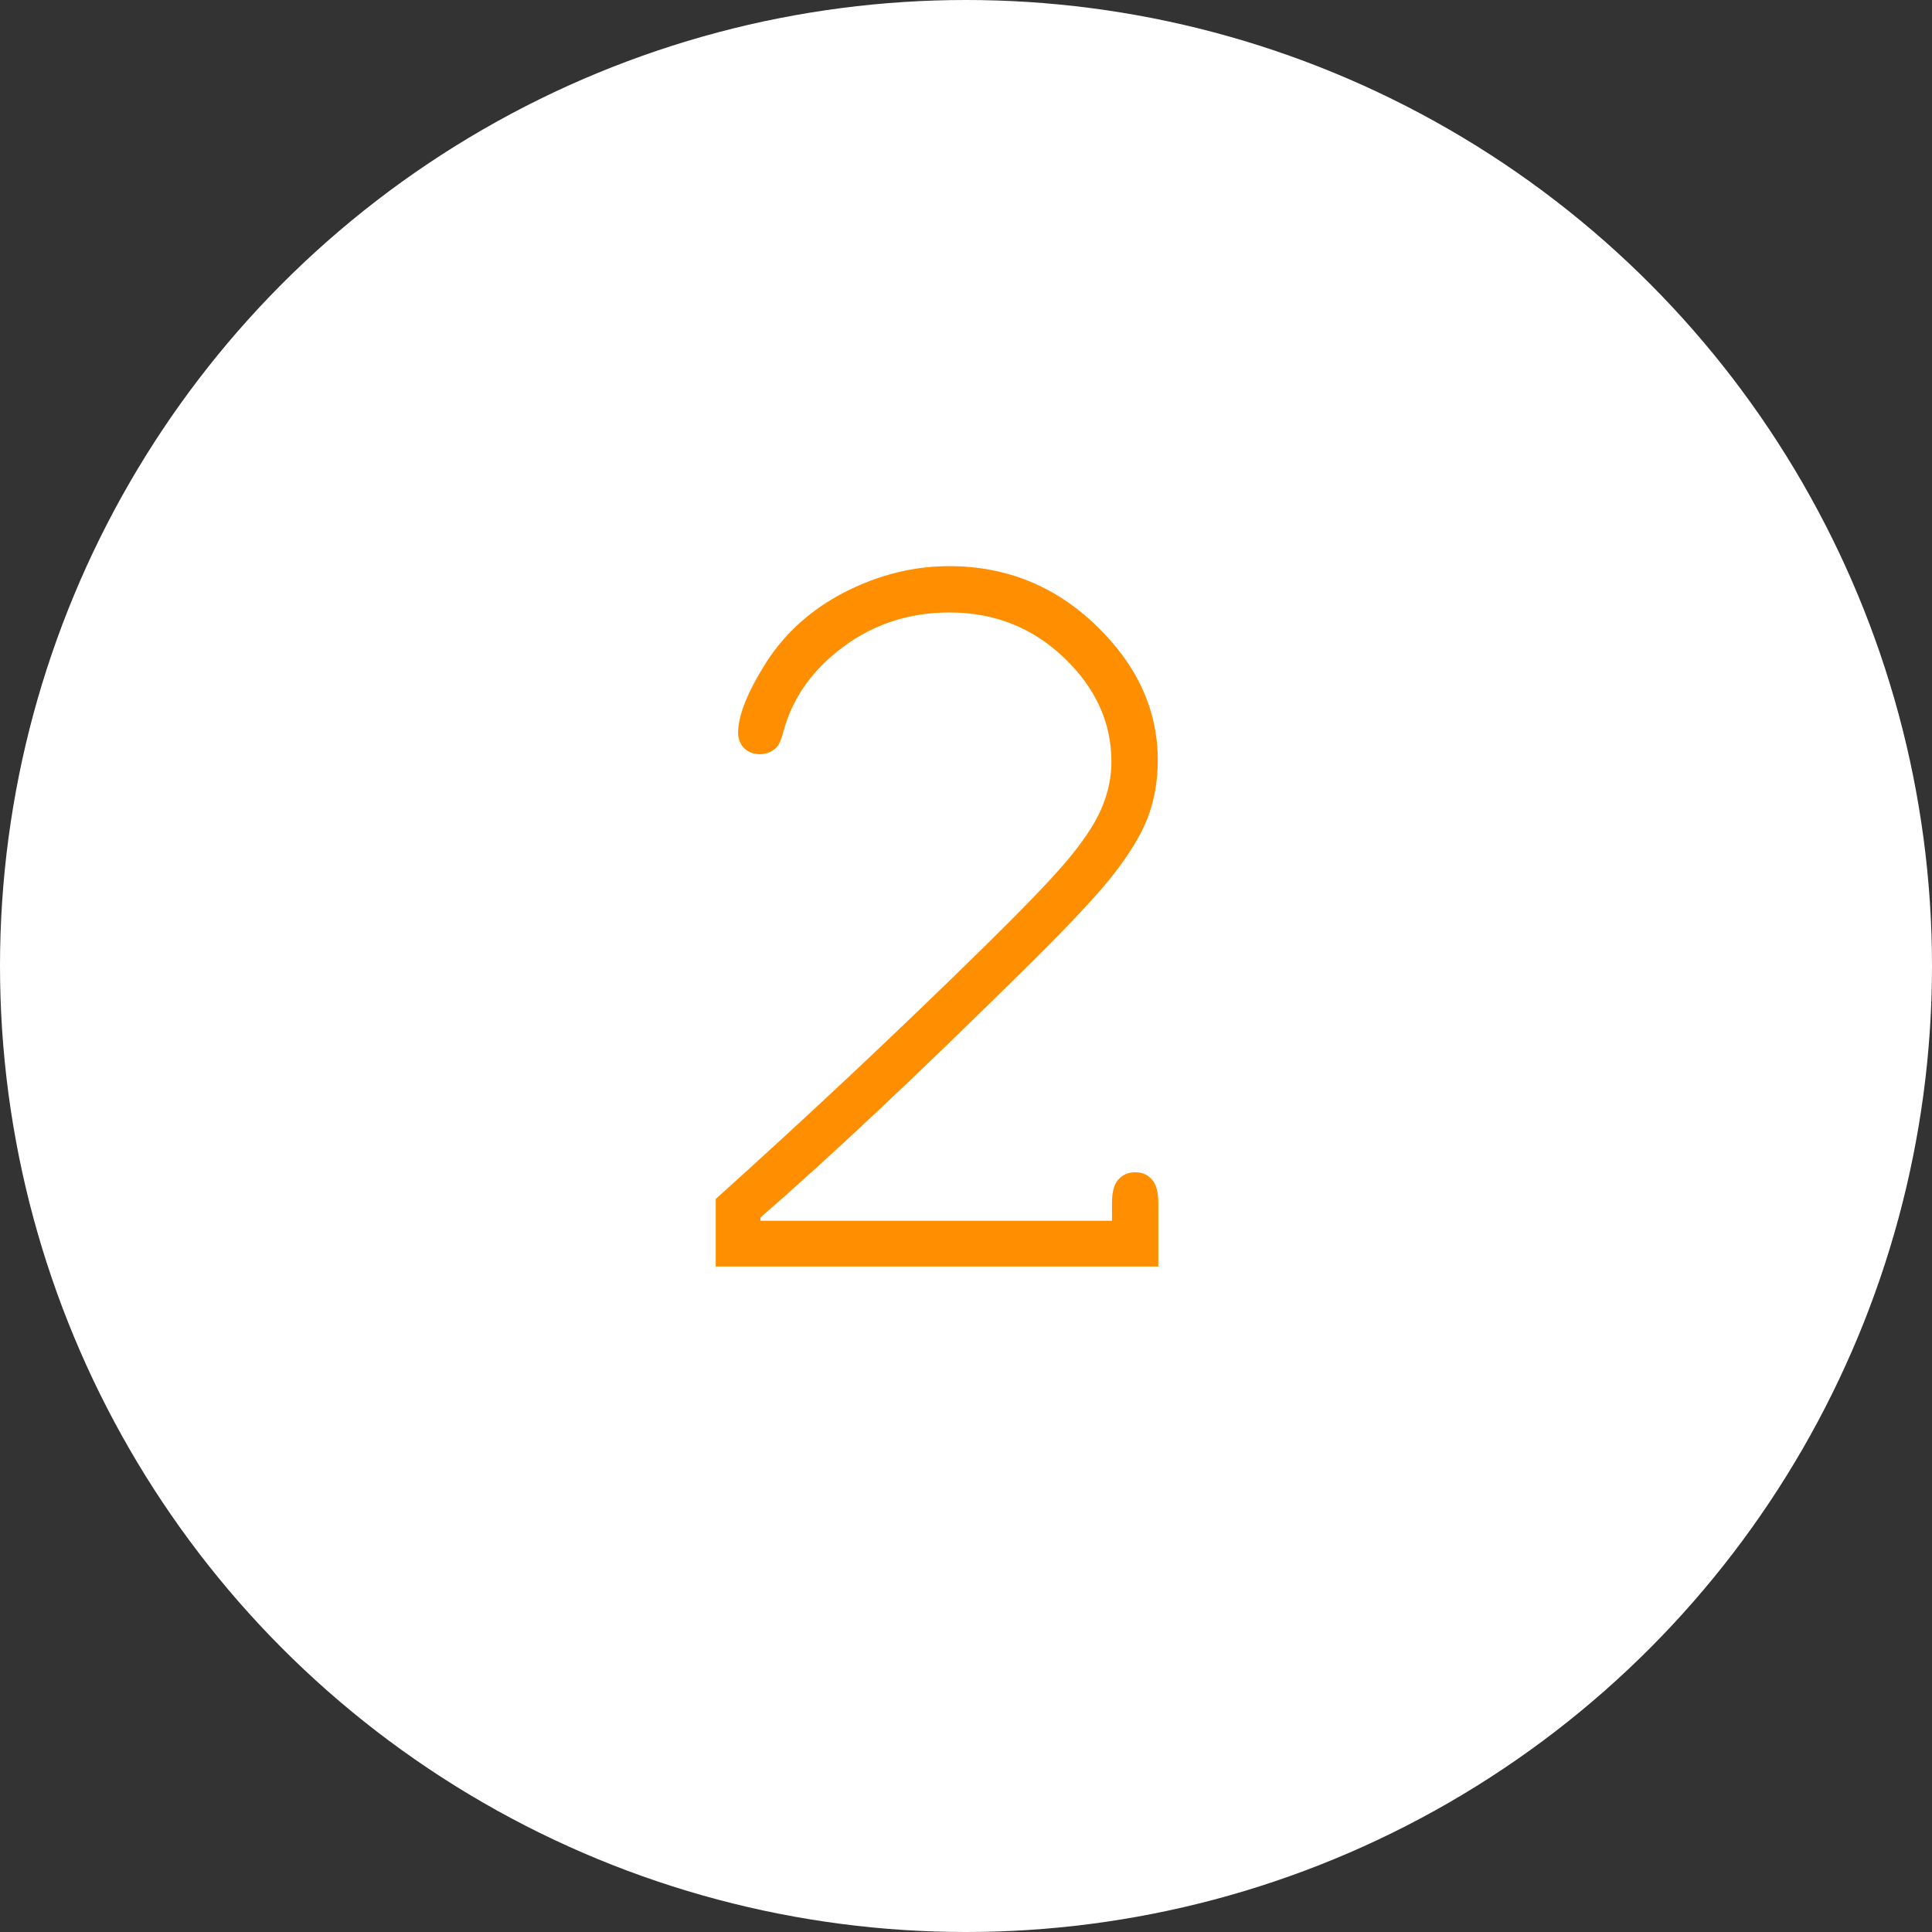 <?xml version="1.0" encoding="UTF-8"?> <svg xmlns="http://www.w3.org/2000/svg" width="90" height="90" viewBox="0 0 90 90" fill="none"><rect x="0" y="0" width="90" height="90" fill="#333333" stroke="none"/> <circle cx="45" cy="45" r="45" fill="white"></circle> <path d="M35.424 56.867H51.801V56.029C51.801 55.522 51.902 55.158 52.105 54.938C52.309 54.717 52.571 54.607 52.893 54.607C53.197 54.607 53.451 54.717 53.654 54.938C53.857 55.158 53.959 55.522 53.959 56.029V59H33.342V55.852C37.675 51.958 41.89 47.997 45.986 43.969C47.899 42.09 49.211 40.71 49.922 39.83C50.633 38.95 51.115 38.18 51.369 37.52C51.64 36.842 51.775 36.165 51.775 35.488C51.775 33.66 51.039 32.044 49.566 30.639C48.094 29.234 46.316 28.531 44.234 28.531C42.372 28.531 40.722 29.064 39.283 30.131C37.844 31.197 36.913 32.518 36.49 34.092C36.389 34.498 36.262 34.76 36.109 34.879C35.906 35.048 35.669 35.133 35.398 35.133C35.111 35.133 34.865 35.04 34.662 34.853C34.476 34.65 34.383 34.413 34.383 34.143C34.383 33.33 34.823 32.23 35.703 30.842C36.6 29.454 37.828 28.362 39.385 27.566C40.959 26.771 42.567 26.373 44.209 26.373C46.867 26.373 49.152 27.296 51.065 29.141C52.977 30.986 53.934 33.076 53.934 35.412C53.934 36.394 53.773 37.3 53.451 38.129C53.13 38.941 52.579 39.839 51.801 40.82C51.039 41.785 49.66 43.249 47.662 45.213C42.652 50.156 38.572 53.99 35.424 56.715V56.867Z" fill="#FF8E00"></path> </svg> 